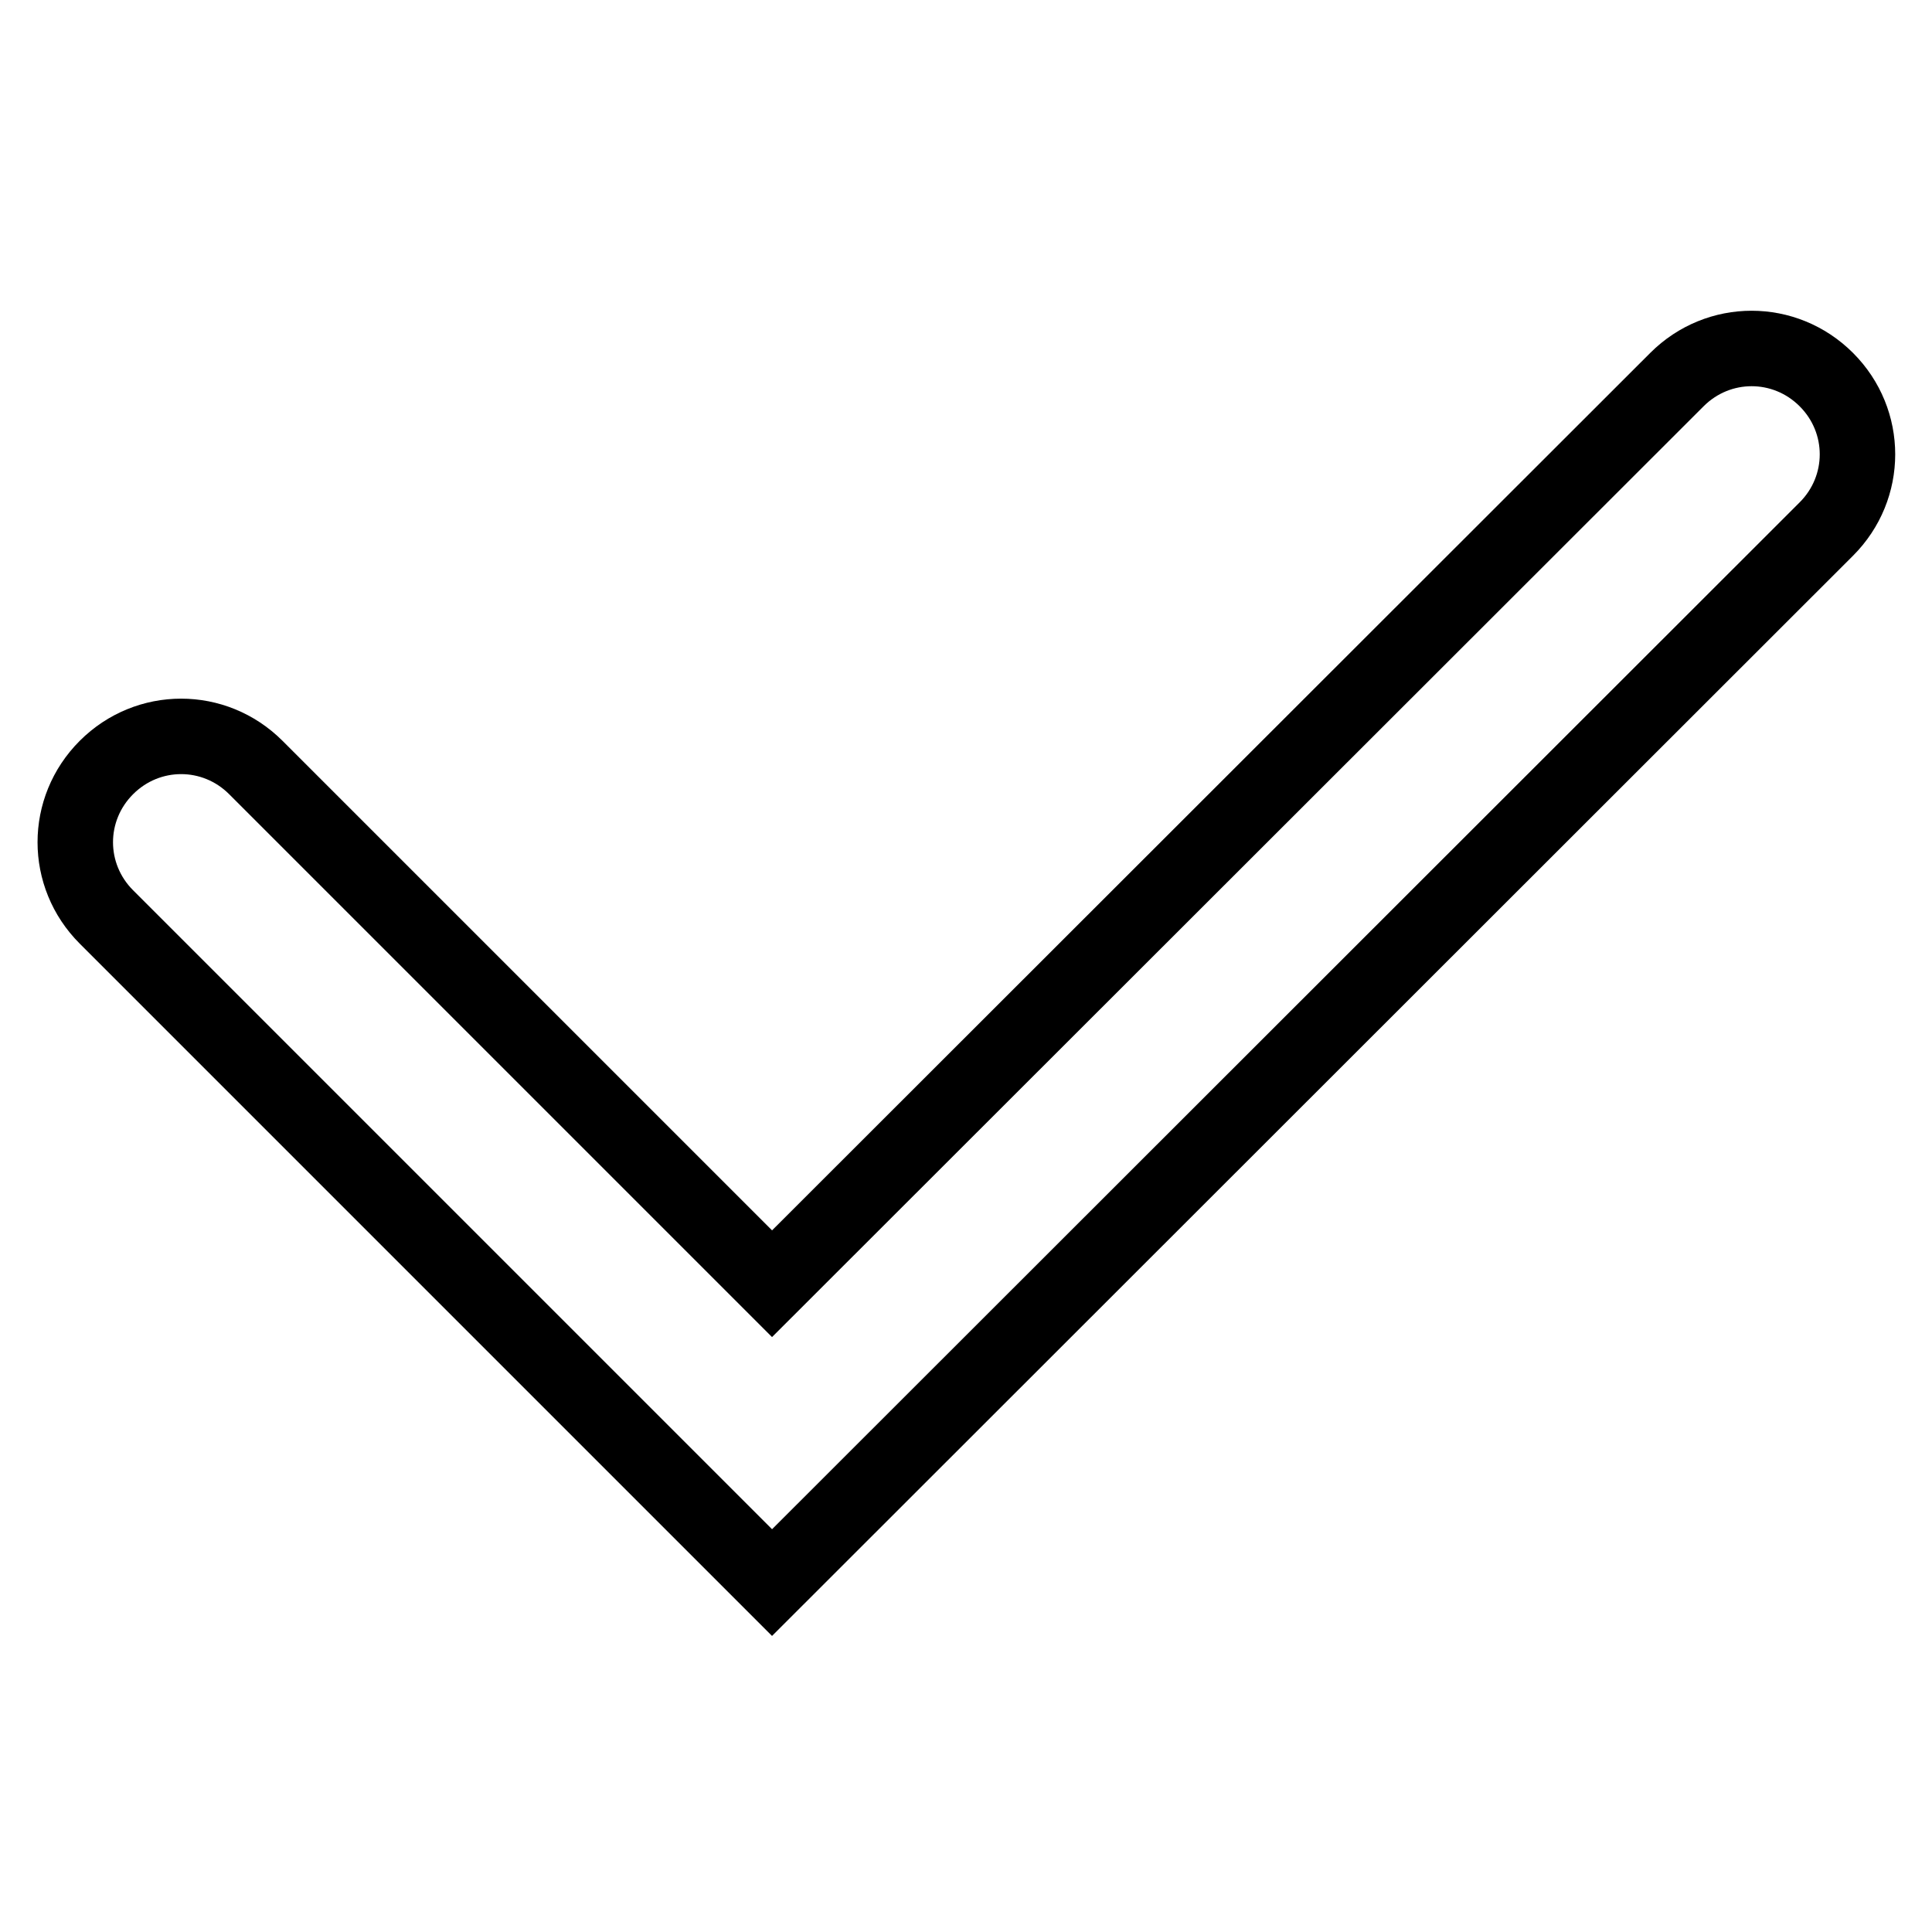 <?xml version="1.0" encoding="utf-8"?>
<!-- Svg Vector Icons : http://www.onlinewebfonts.com/icon -->
<!DOCTYPE svg PUBLIC "-//W3C//DTD SVG 1.1//EN" "http://www.w3.org/Graphics/SVG/1.1/DTD/svg11.dtd">
<svg version="1.1" xmlns="http://www.w3.org/2000/svg" xmlns:xlink="http://www.w3.org/1999/xlink" x="0px" y="0px" viewBox="0 0 256 256" enable-background="new 0 0 256 256" xml:space="preserve">
<g> <path stroke-width="10" fill-opacity="0" stroke="#000000"  d="M222.2,50.3c5.5-5.5,14.3-5.5,19.8,0c5.5,5.5,5.5,14.3,0,19.8L102.3,209.7l-88.2-88.2 c-5.5-5.5-5.5-14.3,0-19.8s14.3-5.5,19.8,0l68.4,68.4L222.2,50.3L222.2,50.3z"/></g>
</svg>
